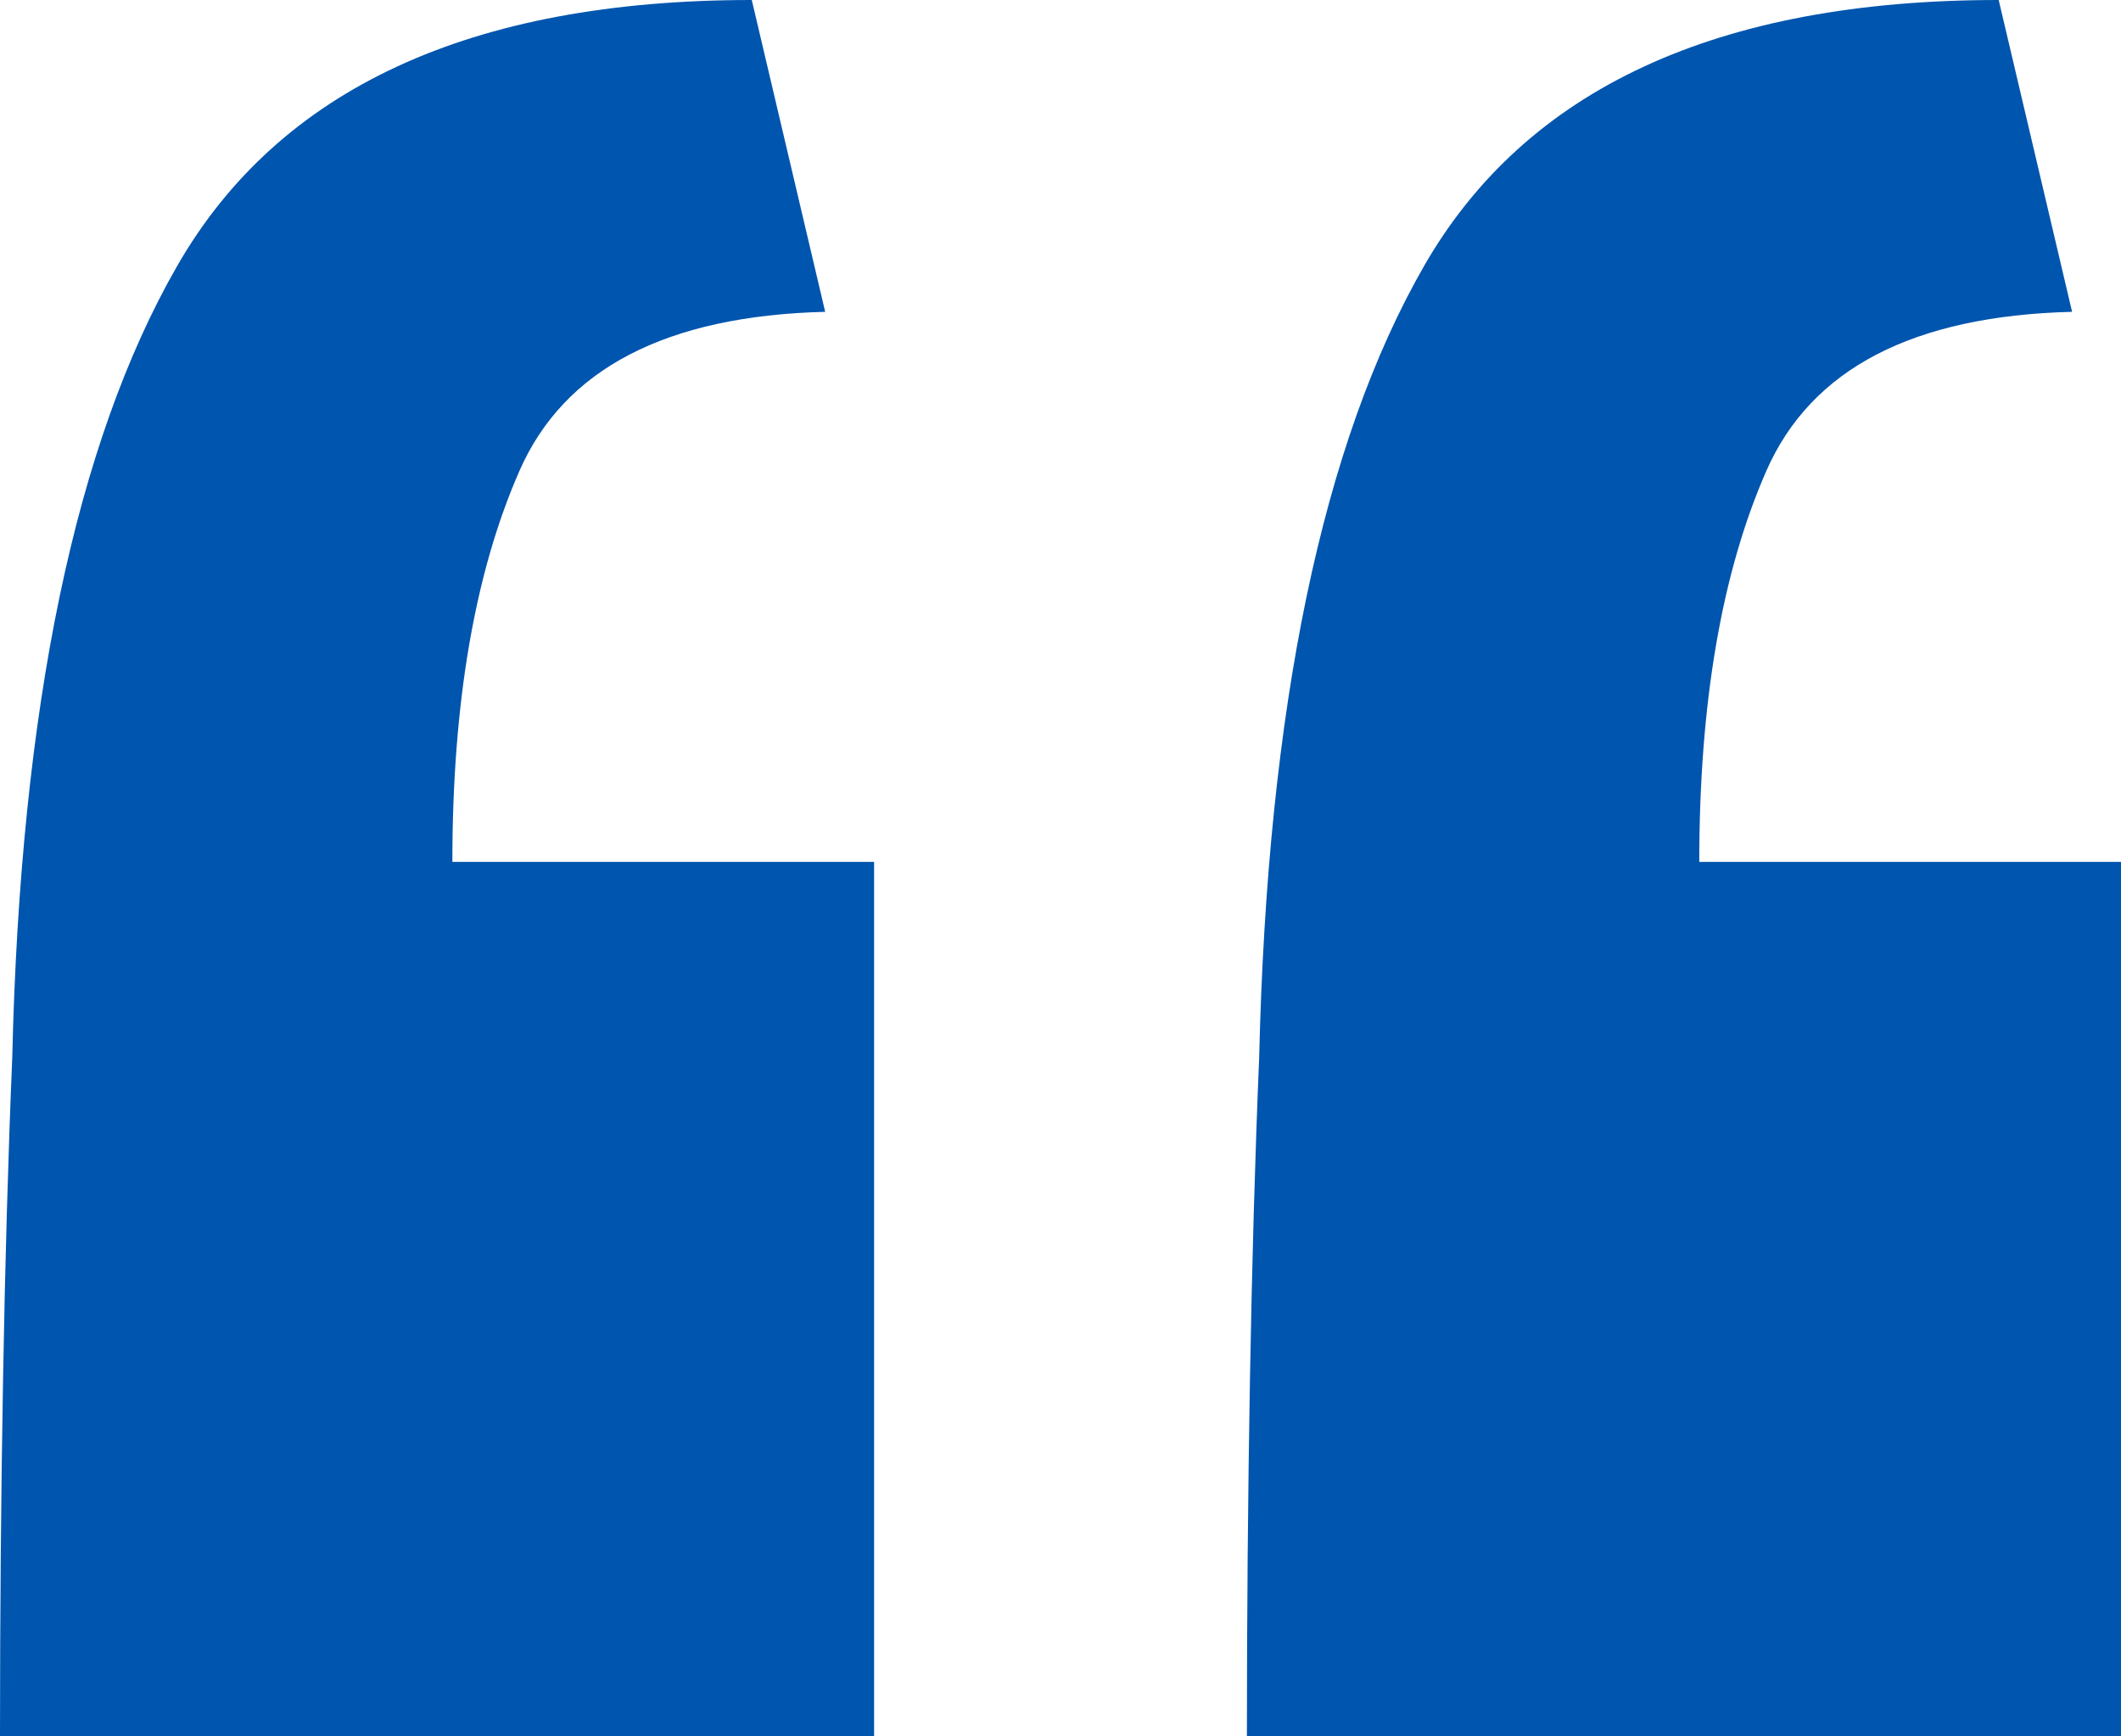 <svg xmlns="http://www.w3.org/2000/svg" xmlns:xlink="http://www.w3.org/1999/xlink" fill="none" version="1.1" width="18" height="14.732" viewBox="0 0 18 14.732"><g transform="matrix(1,-2.878683247331537e-8,2.878683247331537e-8,1,-1.491627102924104e-14,0)"><path d="M0,14.732Q0,13.176,0.026,11.697Q0.052,10.219,0.104,8.974Q0.207,4.513,1.504,2.256Q2.801,5.181629845196767e-7,6.38,5.181629845196767e-7L7.003,2.646Q4.98,2.697,4.409,3.994Q3.839,5.291,3.839,7.314L7.418,7.314L7.418,14.732L0,14.732ZM10.582,14.732Q10.582,13.176,10.608,11.697Q10.634,10.219,10.686,8.974Q10.79,4.513,12.086,2.256Q13.383,5.181629845196767e-7,16.962,5.181629845196767e-7L17.585,2.646Q15.562,2.697,14.991,3.994Q14.421,5.291,14.421,7.314L18,7.314L18,14.732L10.582,14.732Z" fill="#0055AE" fill-opacity="1"/></g></svg>